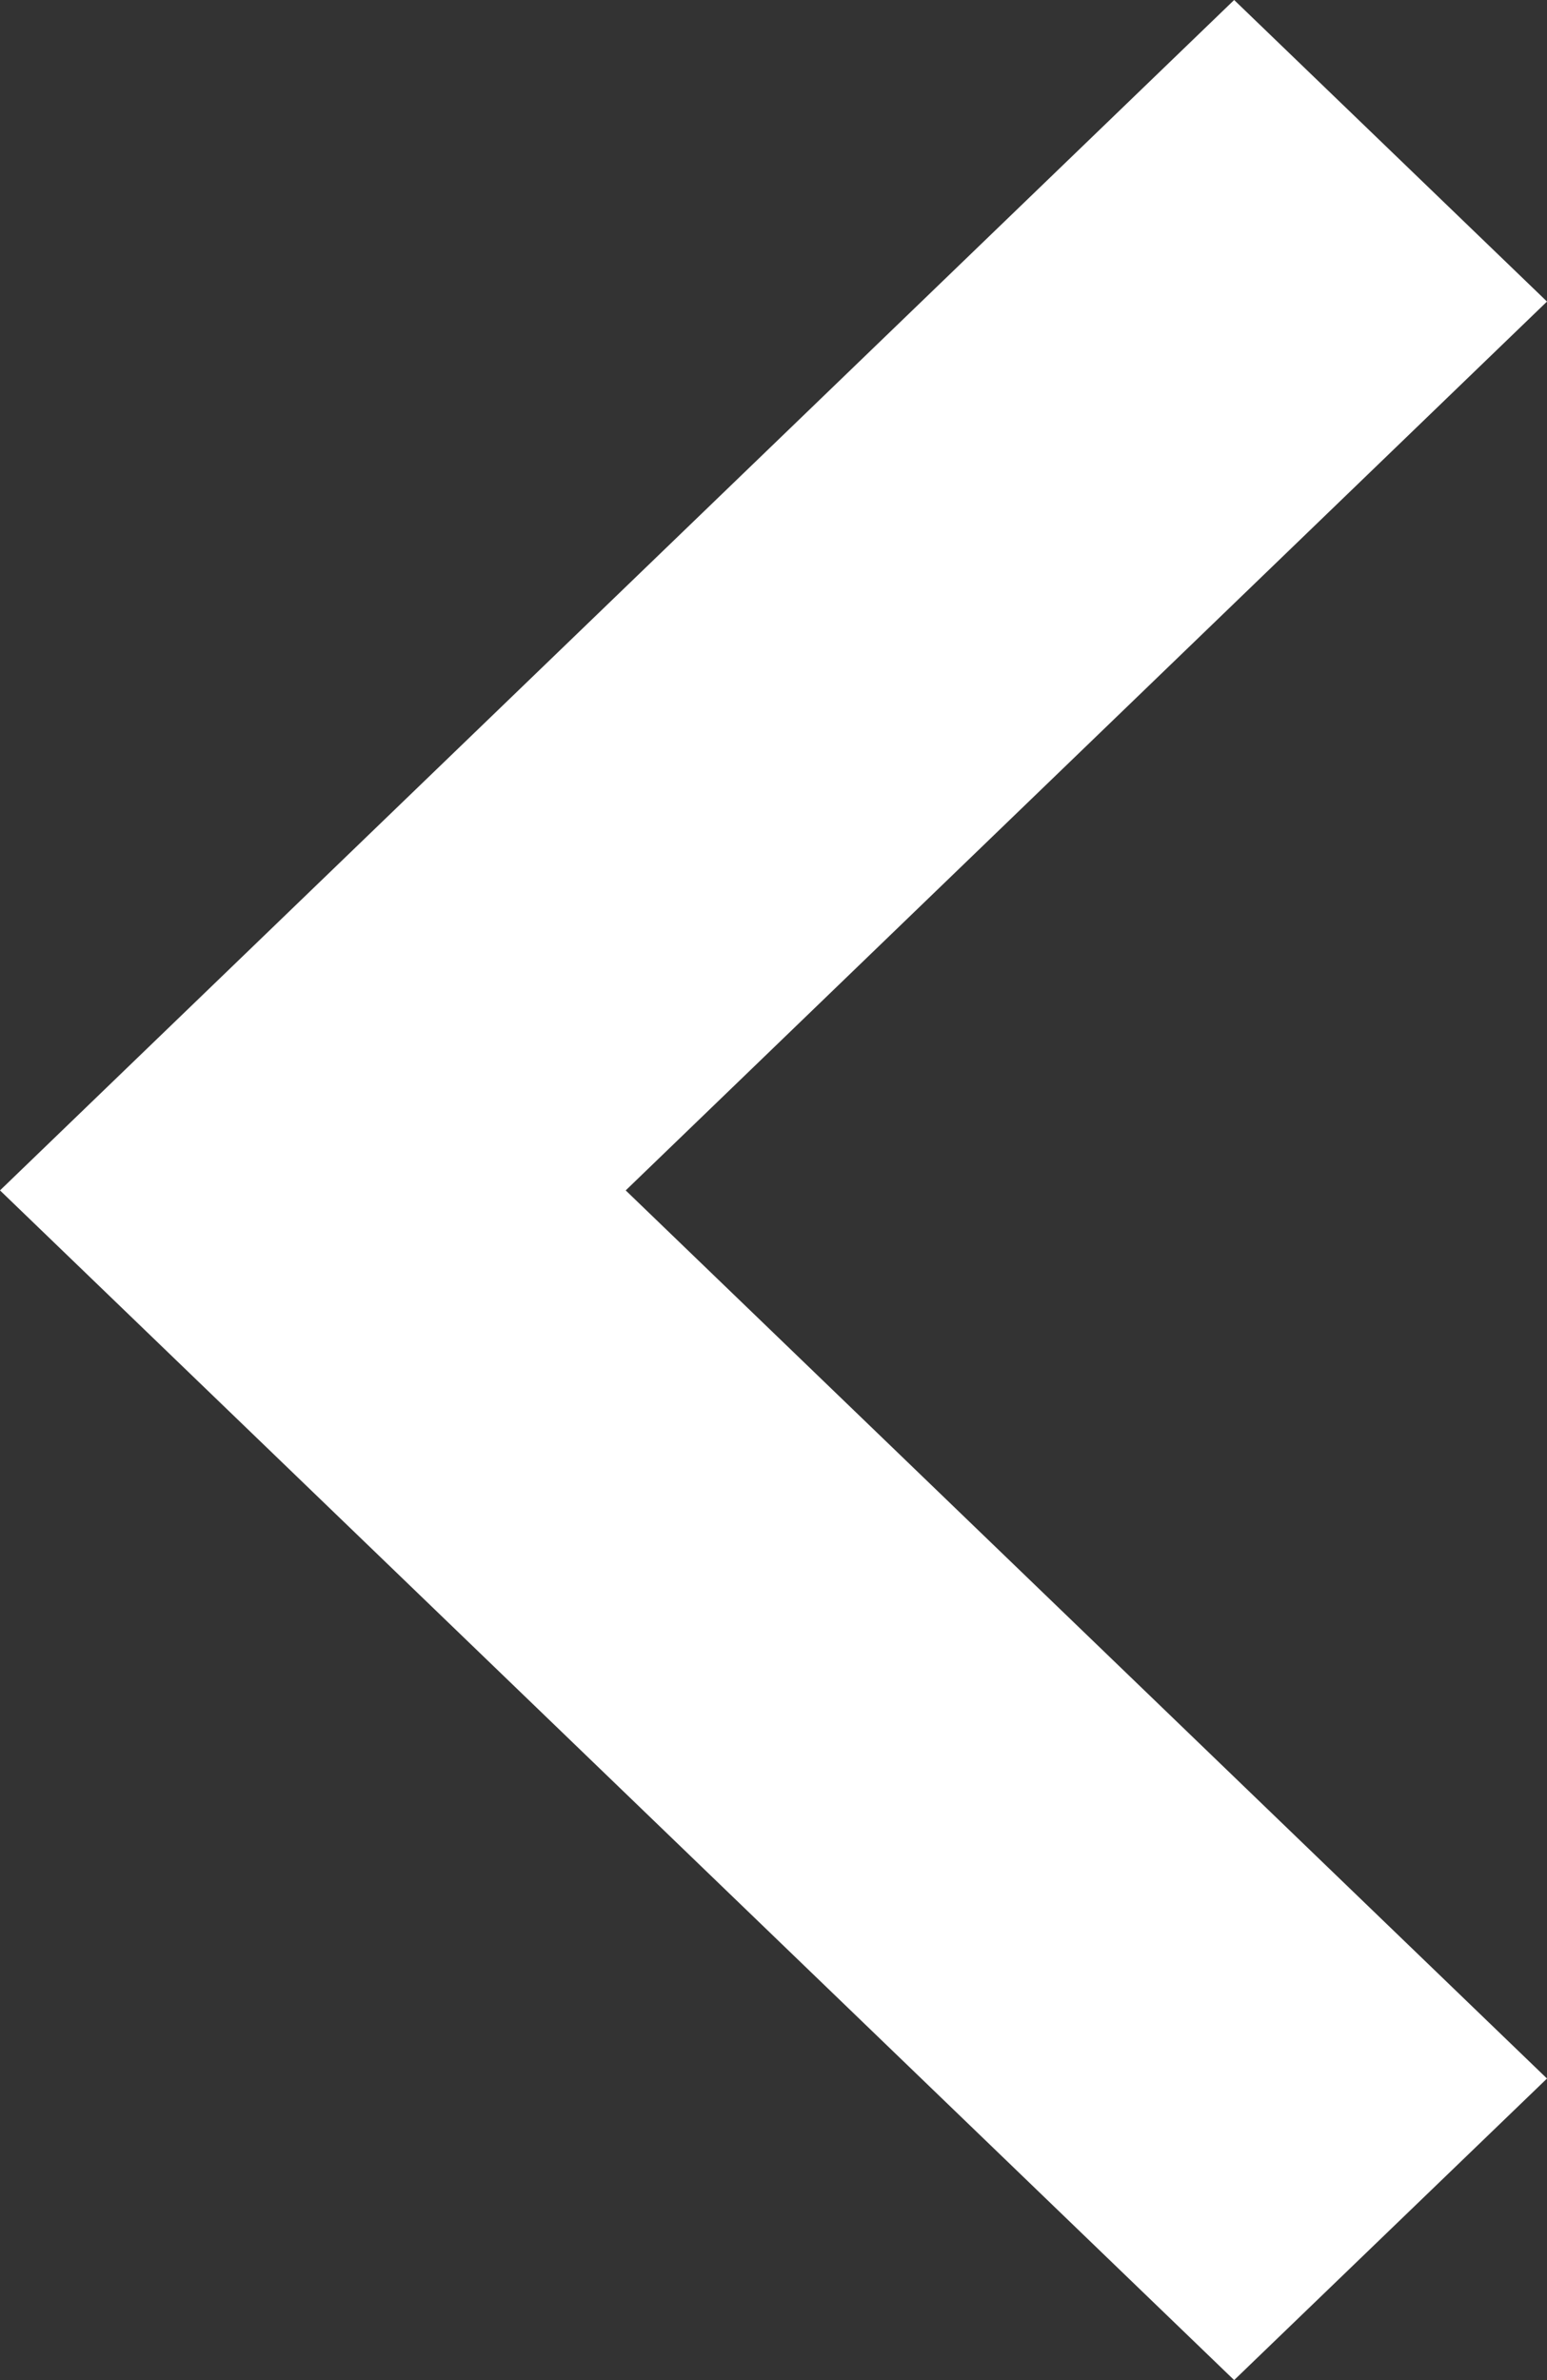 <svg width="13" height="20" viewBox="0 0 13 20" fill="none" xmlns="http://www.w3.org/2000/svg">
<rect x="0" y="0" width="13" height="20" fill="#333333" stroke="none"/>
<path d="M10.371 -4.53335e-07L13 2.534L5.258 10.003L13 17.466L10.371 20L-4.36997e-07 10.003L10.371 -4.53335e-07Z" fill="white"/>
</svg>
